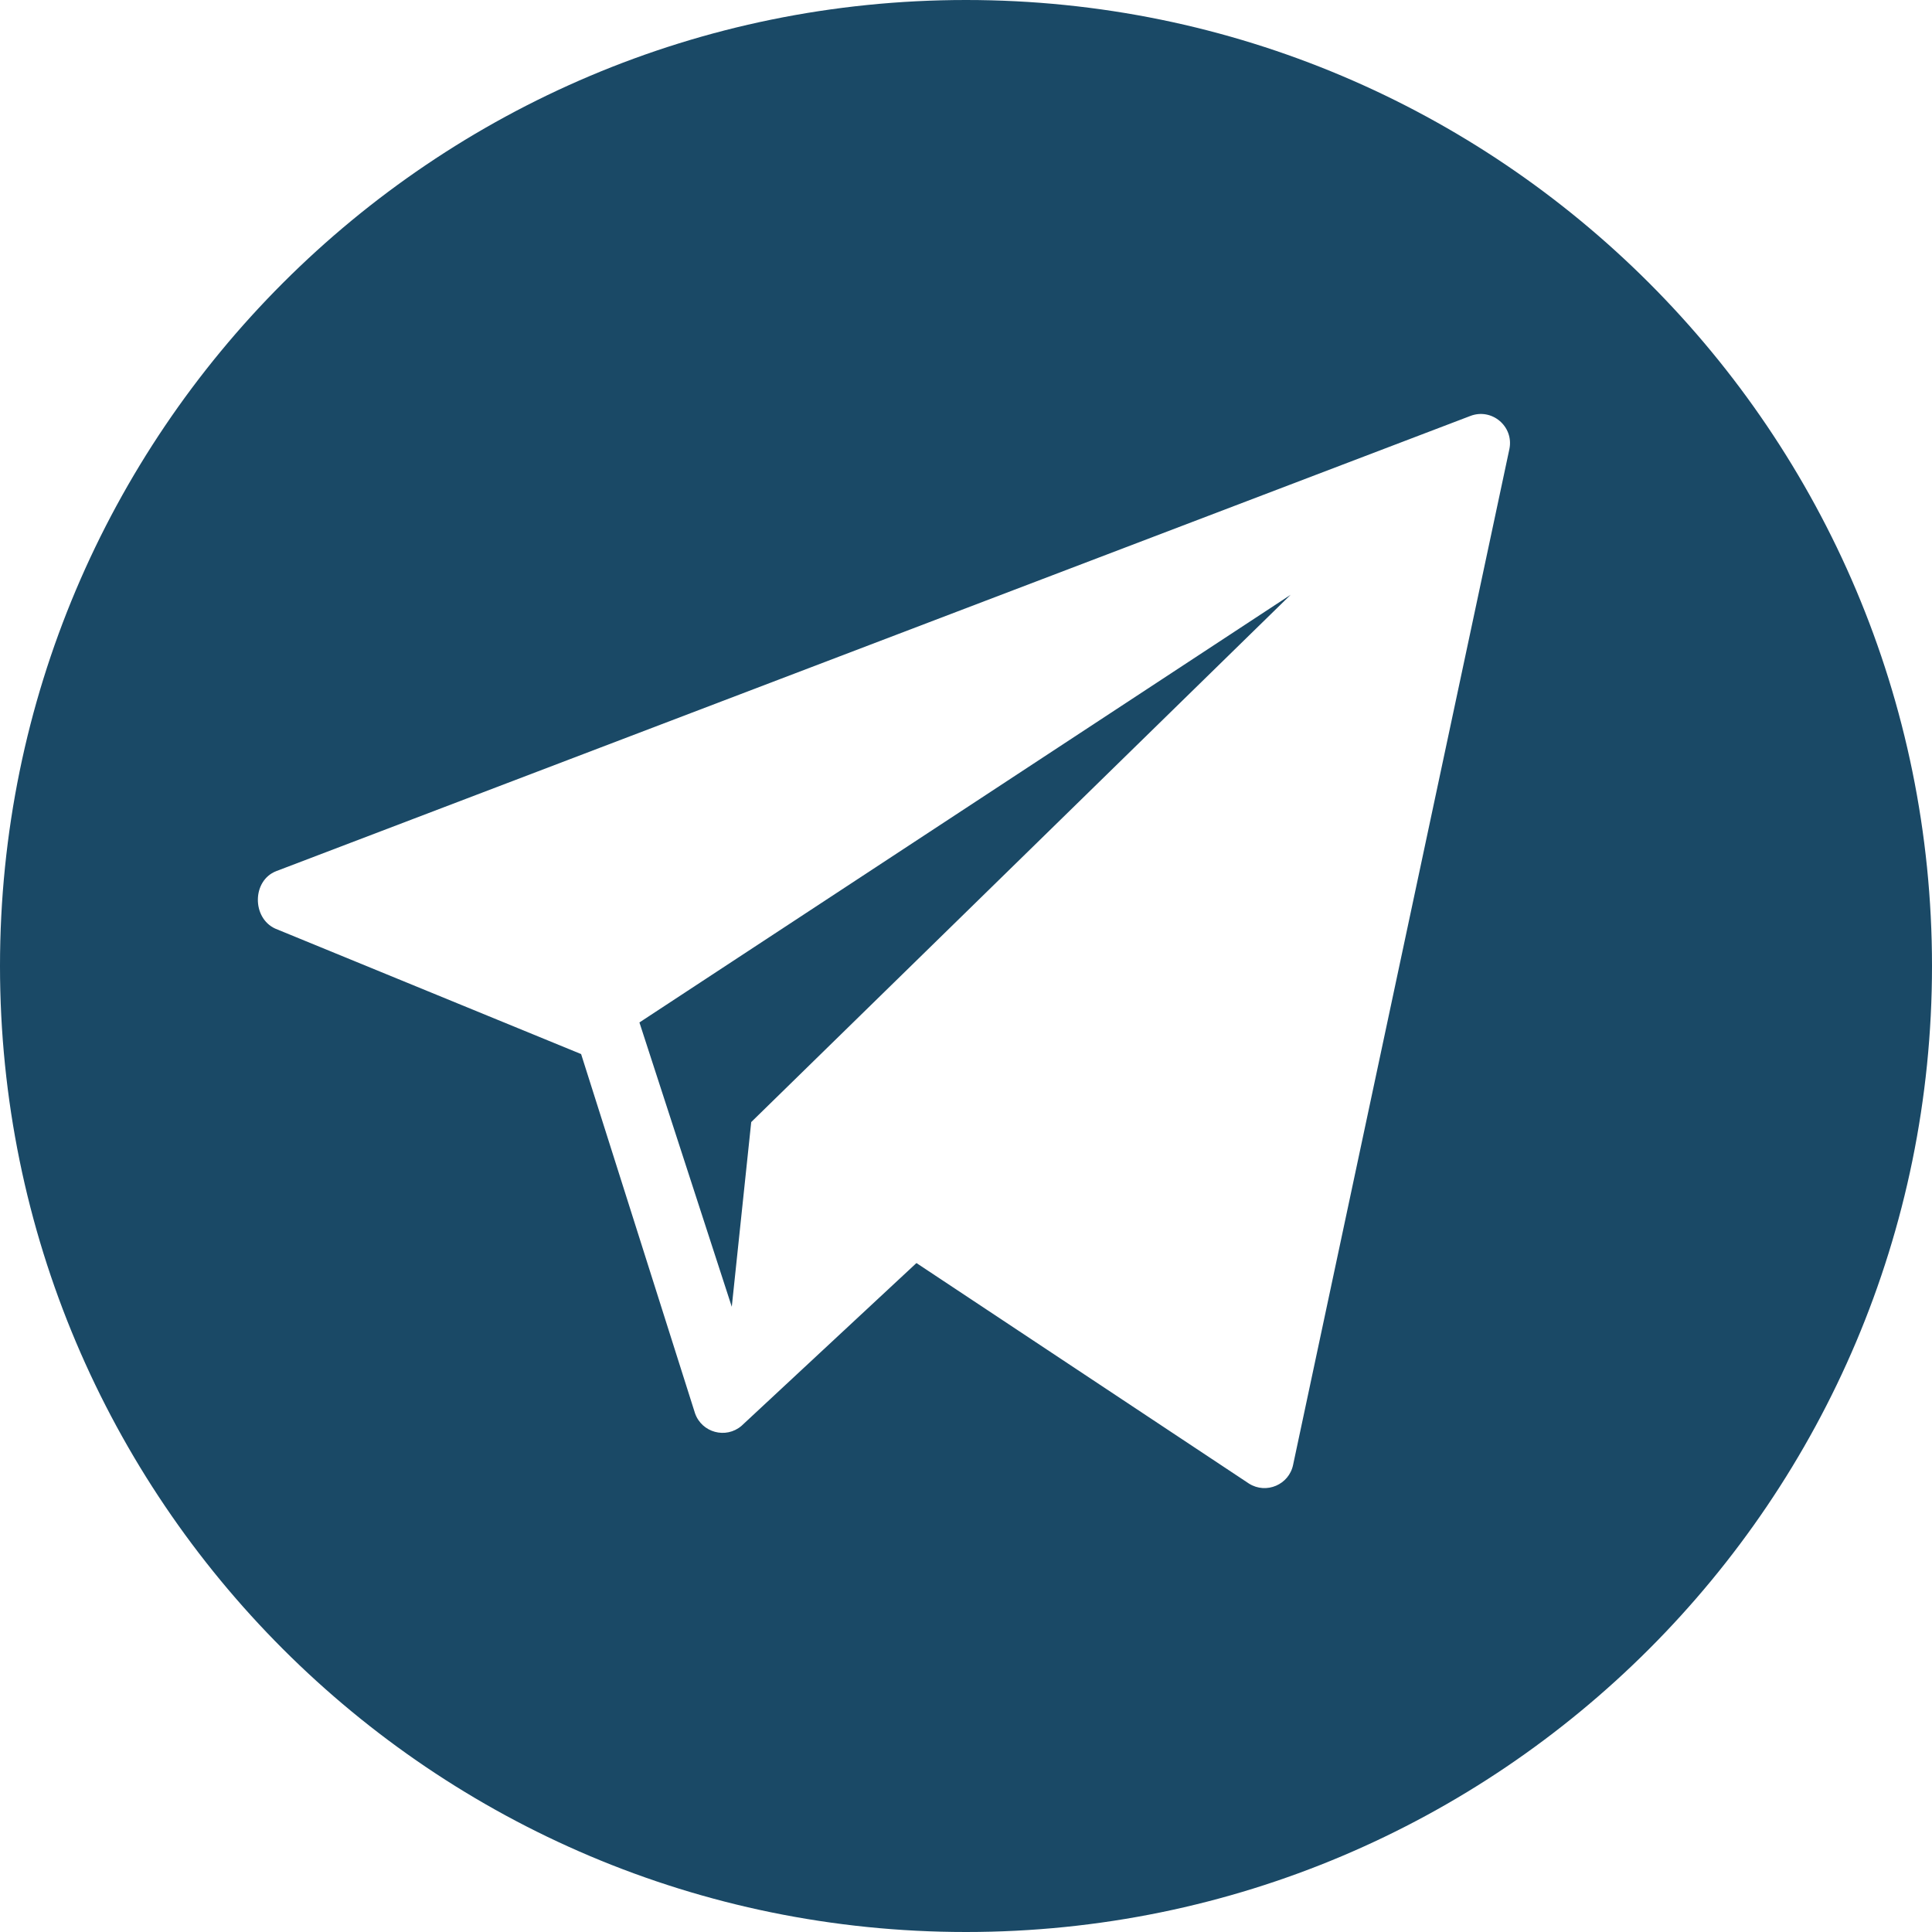<?xml version="1.0" encoding="UTF-8"?> <svg xmlns="http://www.w3.org/2000/svg" width="60" height="60" viewBox="0 0 60 60" fill="none"> <path d="M30 0C13.432 0 0 13.432 0 30C0 46.568 13.432 60 30 60C46.568 60 60 46.568 60 30C60 13.432 46.568 0 30 0ZM46.876 13.943L40.159 45.489C40.033 46.108 39.327 46.411 38.791 46.076L28.461 39.225L23.028 44.281C22.544 44.695 21.796 44.493 21.585 43.892L18.047 32.735L8.548 28.839C7.819 28.506 7.829 27.346 8.576 27.055L45.66 12.919C46.328 12.66 47.018 13.241 46.876 13.943Z" fill="#1A4966"></path> <path d="M22.726 40.583L23.33 34.847L40.083 18.471L19.858 31.753L22.726 40.583Z" fill="#1A4966"></path> </svg> 